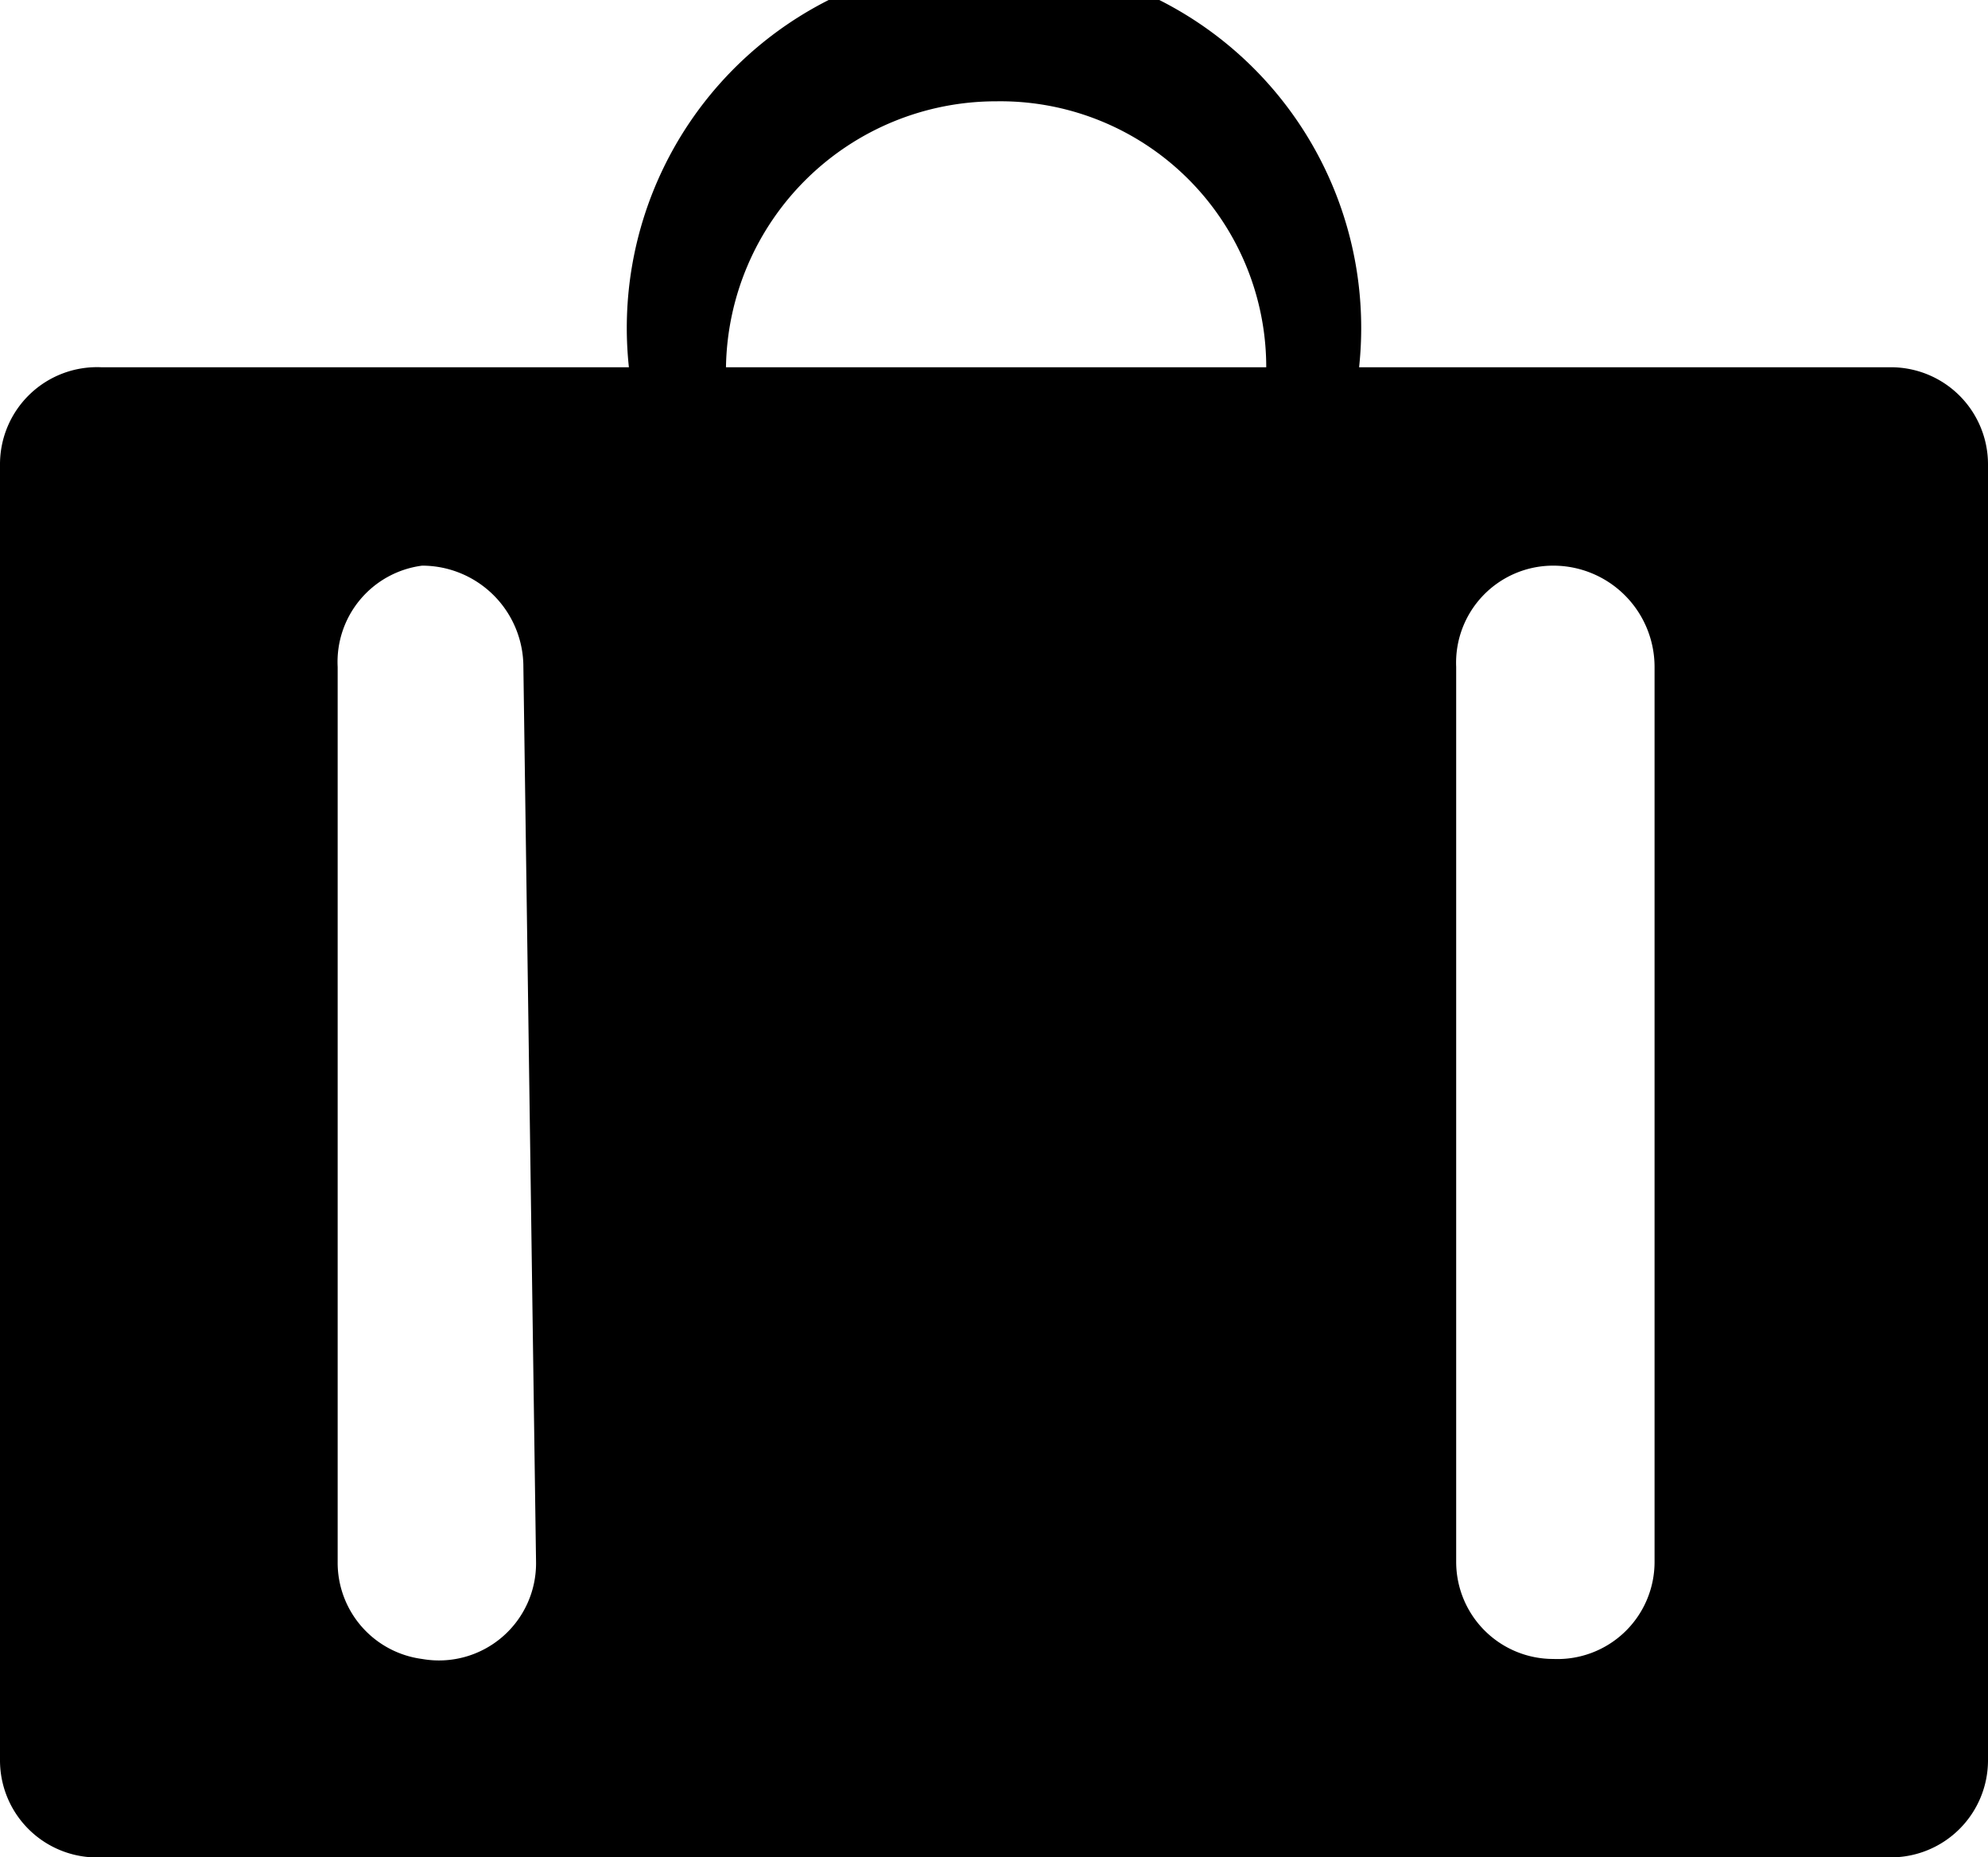 <svg xmlns="http://www.w3.org/2000/svg" viewBox="0 0 4.71 4.4"><g id="Layer_2" data-name="Layer 2"><g id="Layer_1-2" data-name="Layer 1"><path d="M4.48.87H3.22a.87.87,0,1,0-1.73,0H.24A.23.23,0,0,0,0,1.1V4.17a.23.23,0,0,0,.24.23H4.48a.23.23,0,0,0,.23-.23V1.1A.23.23,0,0,0,4.48.87ZM1.27,3.7A.23.23,0,0,1,1,3.93.23.23,0,0,1,.8,3.7V1.58A.23.23,0,0,1,1,1.34a.24.24,0,0,1,.24.24ZM1.72.87A.64.64,0,0,1,2.36.24.63.63,0,0,1,3,.87ZM3.92,3.7a.23.23,0,0,1-.24.23.23.23,0,0,1-.23-.23V1.58a.23.23,0,0,1,.23-.24.24.24,0,0,1,.24.24Z"/></g></g></svg>